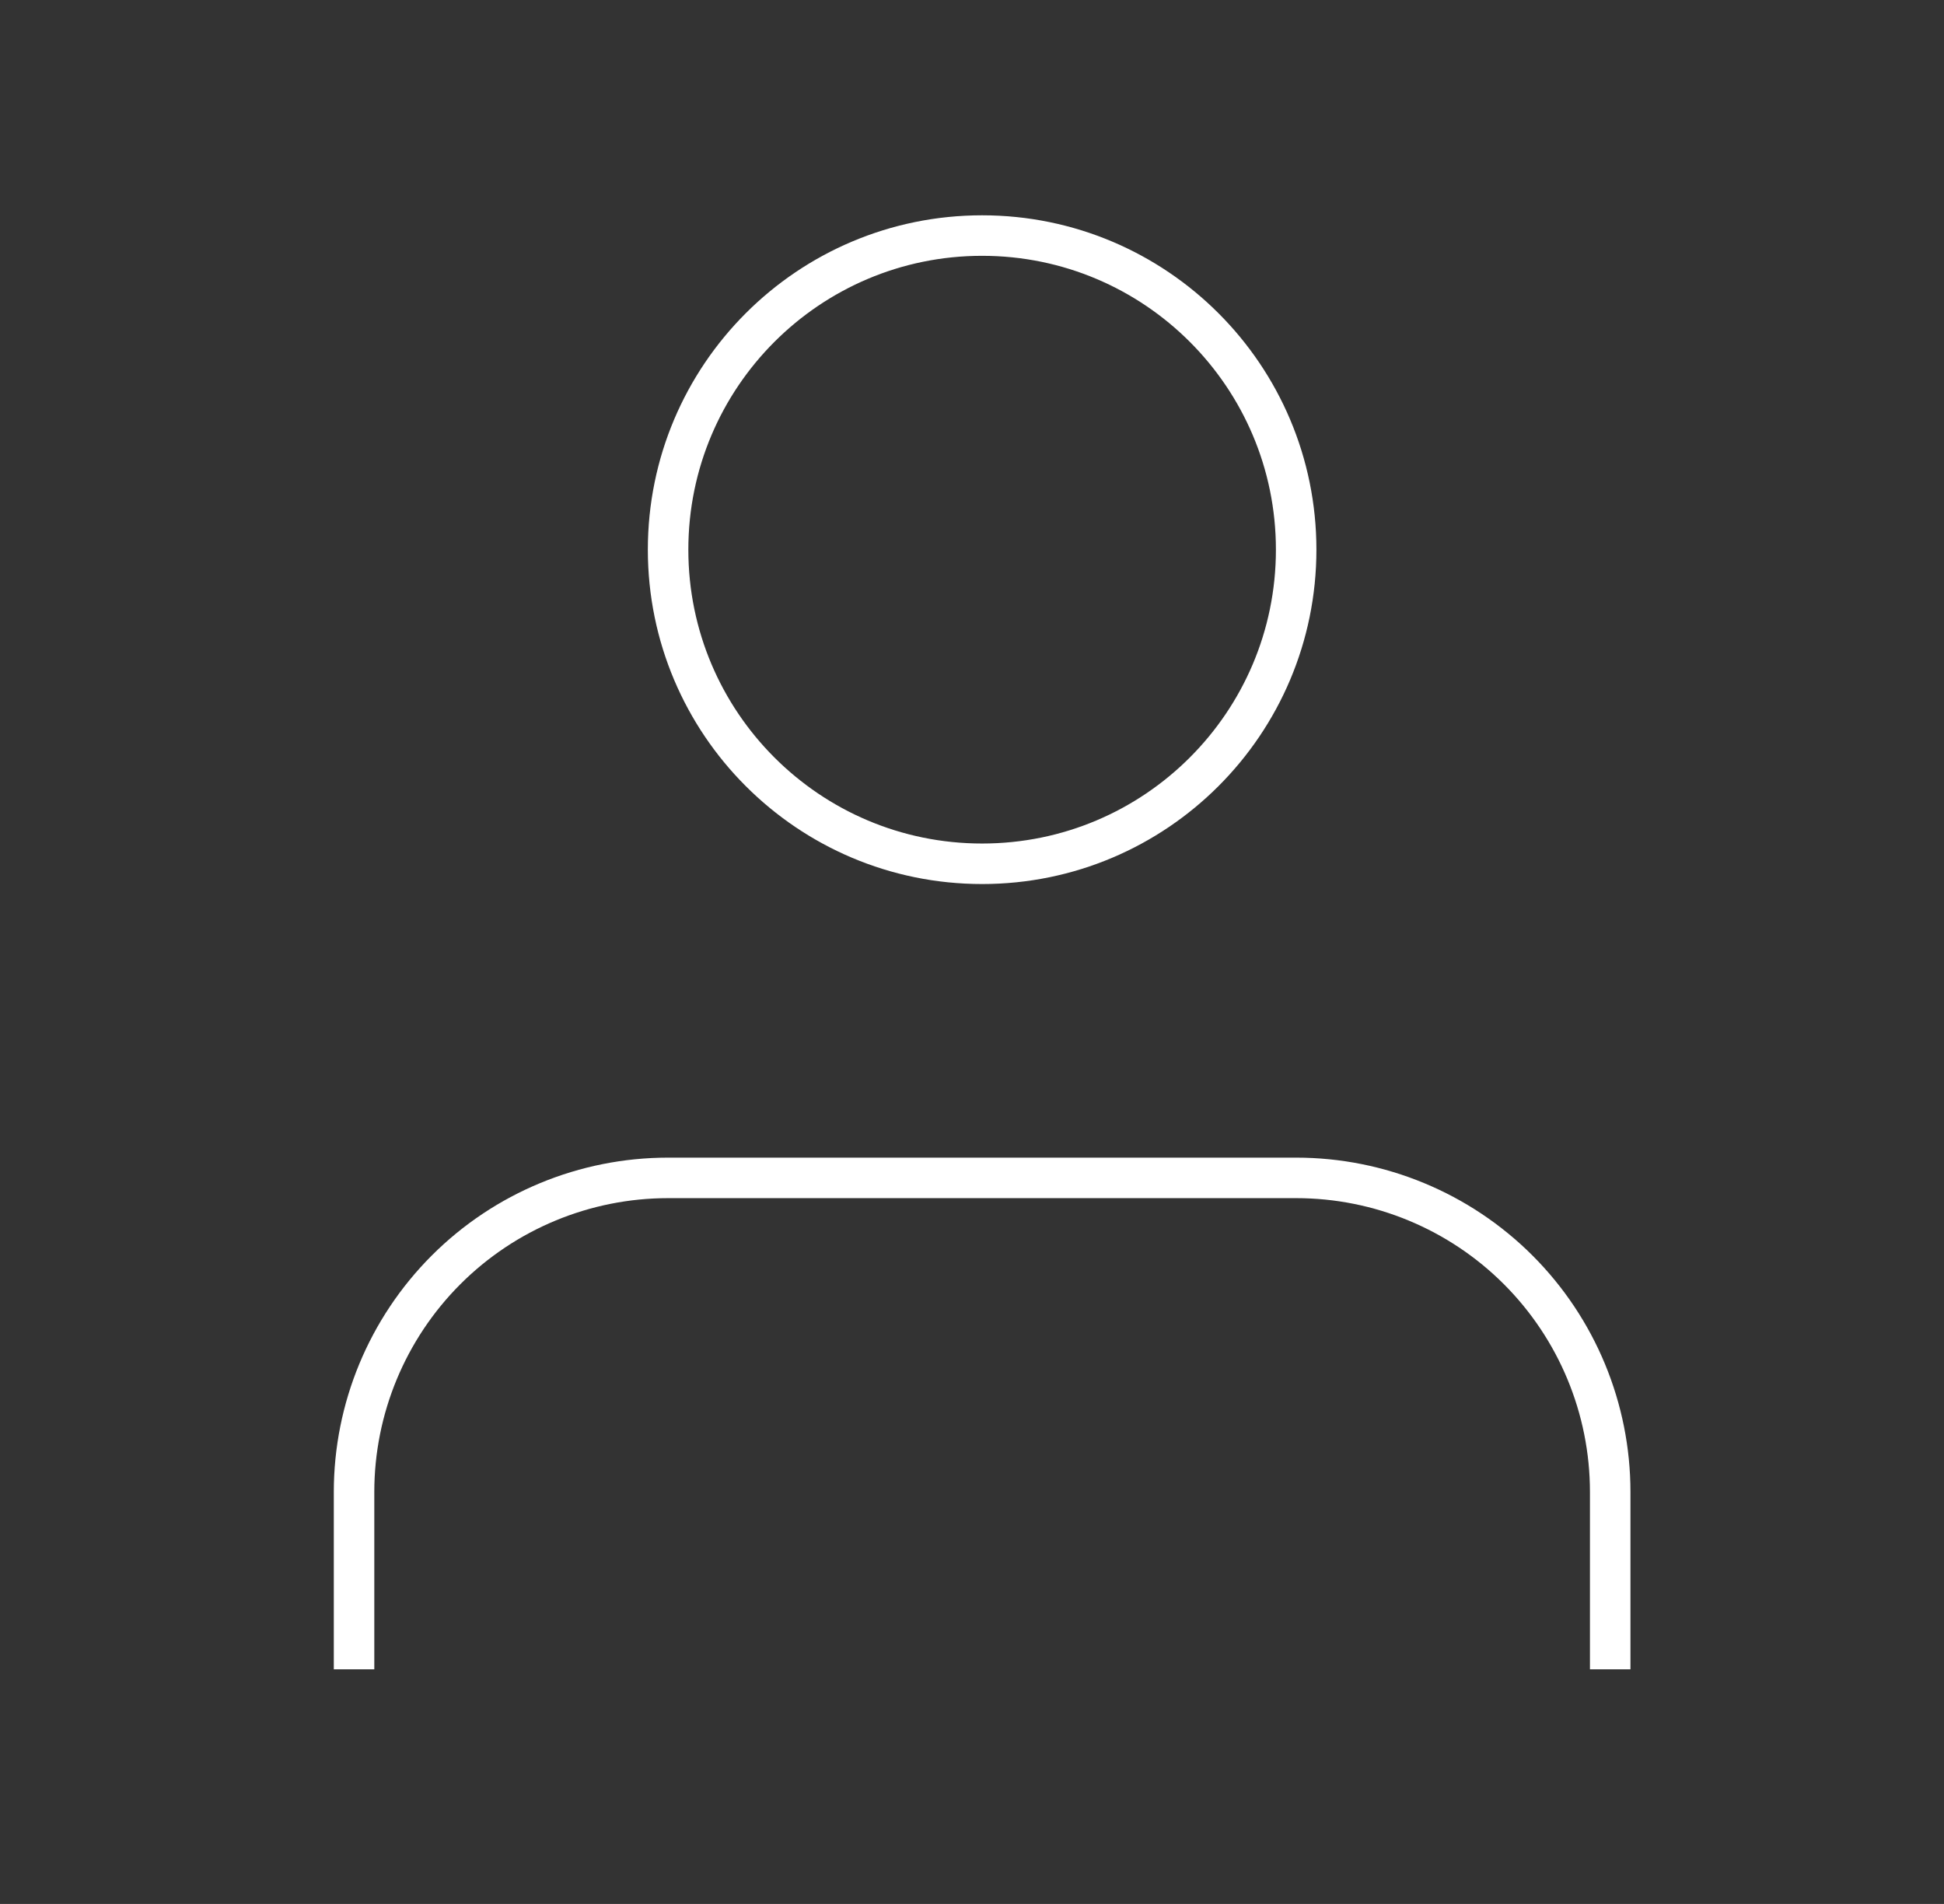 <svg xmlns="http://www.w3.org/2000/svg" fill="none" viewBox="0 0 48 47" height="47" width="48">
<rect x="0" y="0" width="48" height="47" fill="#333333" stroke="none"/>
<path stroke-linejoin="round" stroke-linecap="square" stroke="white" d="M39.758 40.708V36.831C39.758 34.775 38.941 32.803 37.487 31.348C36.033 29.894 34.06 29.077 32.004 29.077H16.496C14.44 29.077 12.467 29.894 11.013 31.348C9.559 32.803 8.742 34.775 8.742 36.831V40.708"></path>
<path stroke-linejoin="round" stroke-linecap="round" stroke="white" d="M24.25 21.323C28.532 21.323 32.004 17.852 32.004 13.569C32.004 9.287 28.532 5.815 24.25 5.815C19.968 5.815 16.496 9.287 16.496 13.569C16.496 17.852 19.968 21.323 24.25 21.323Z"></path>
</svg>
